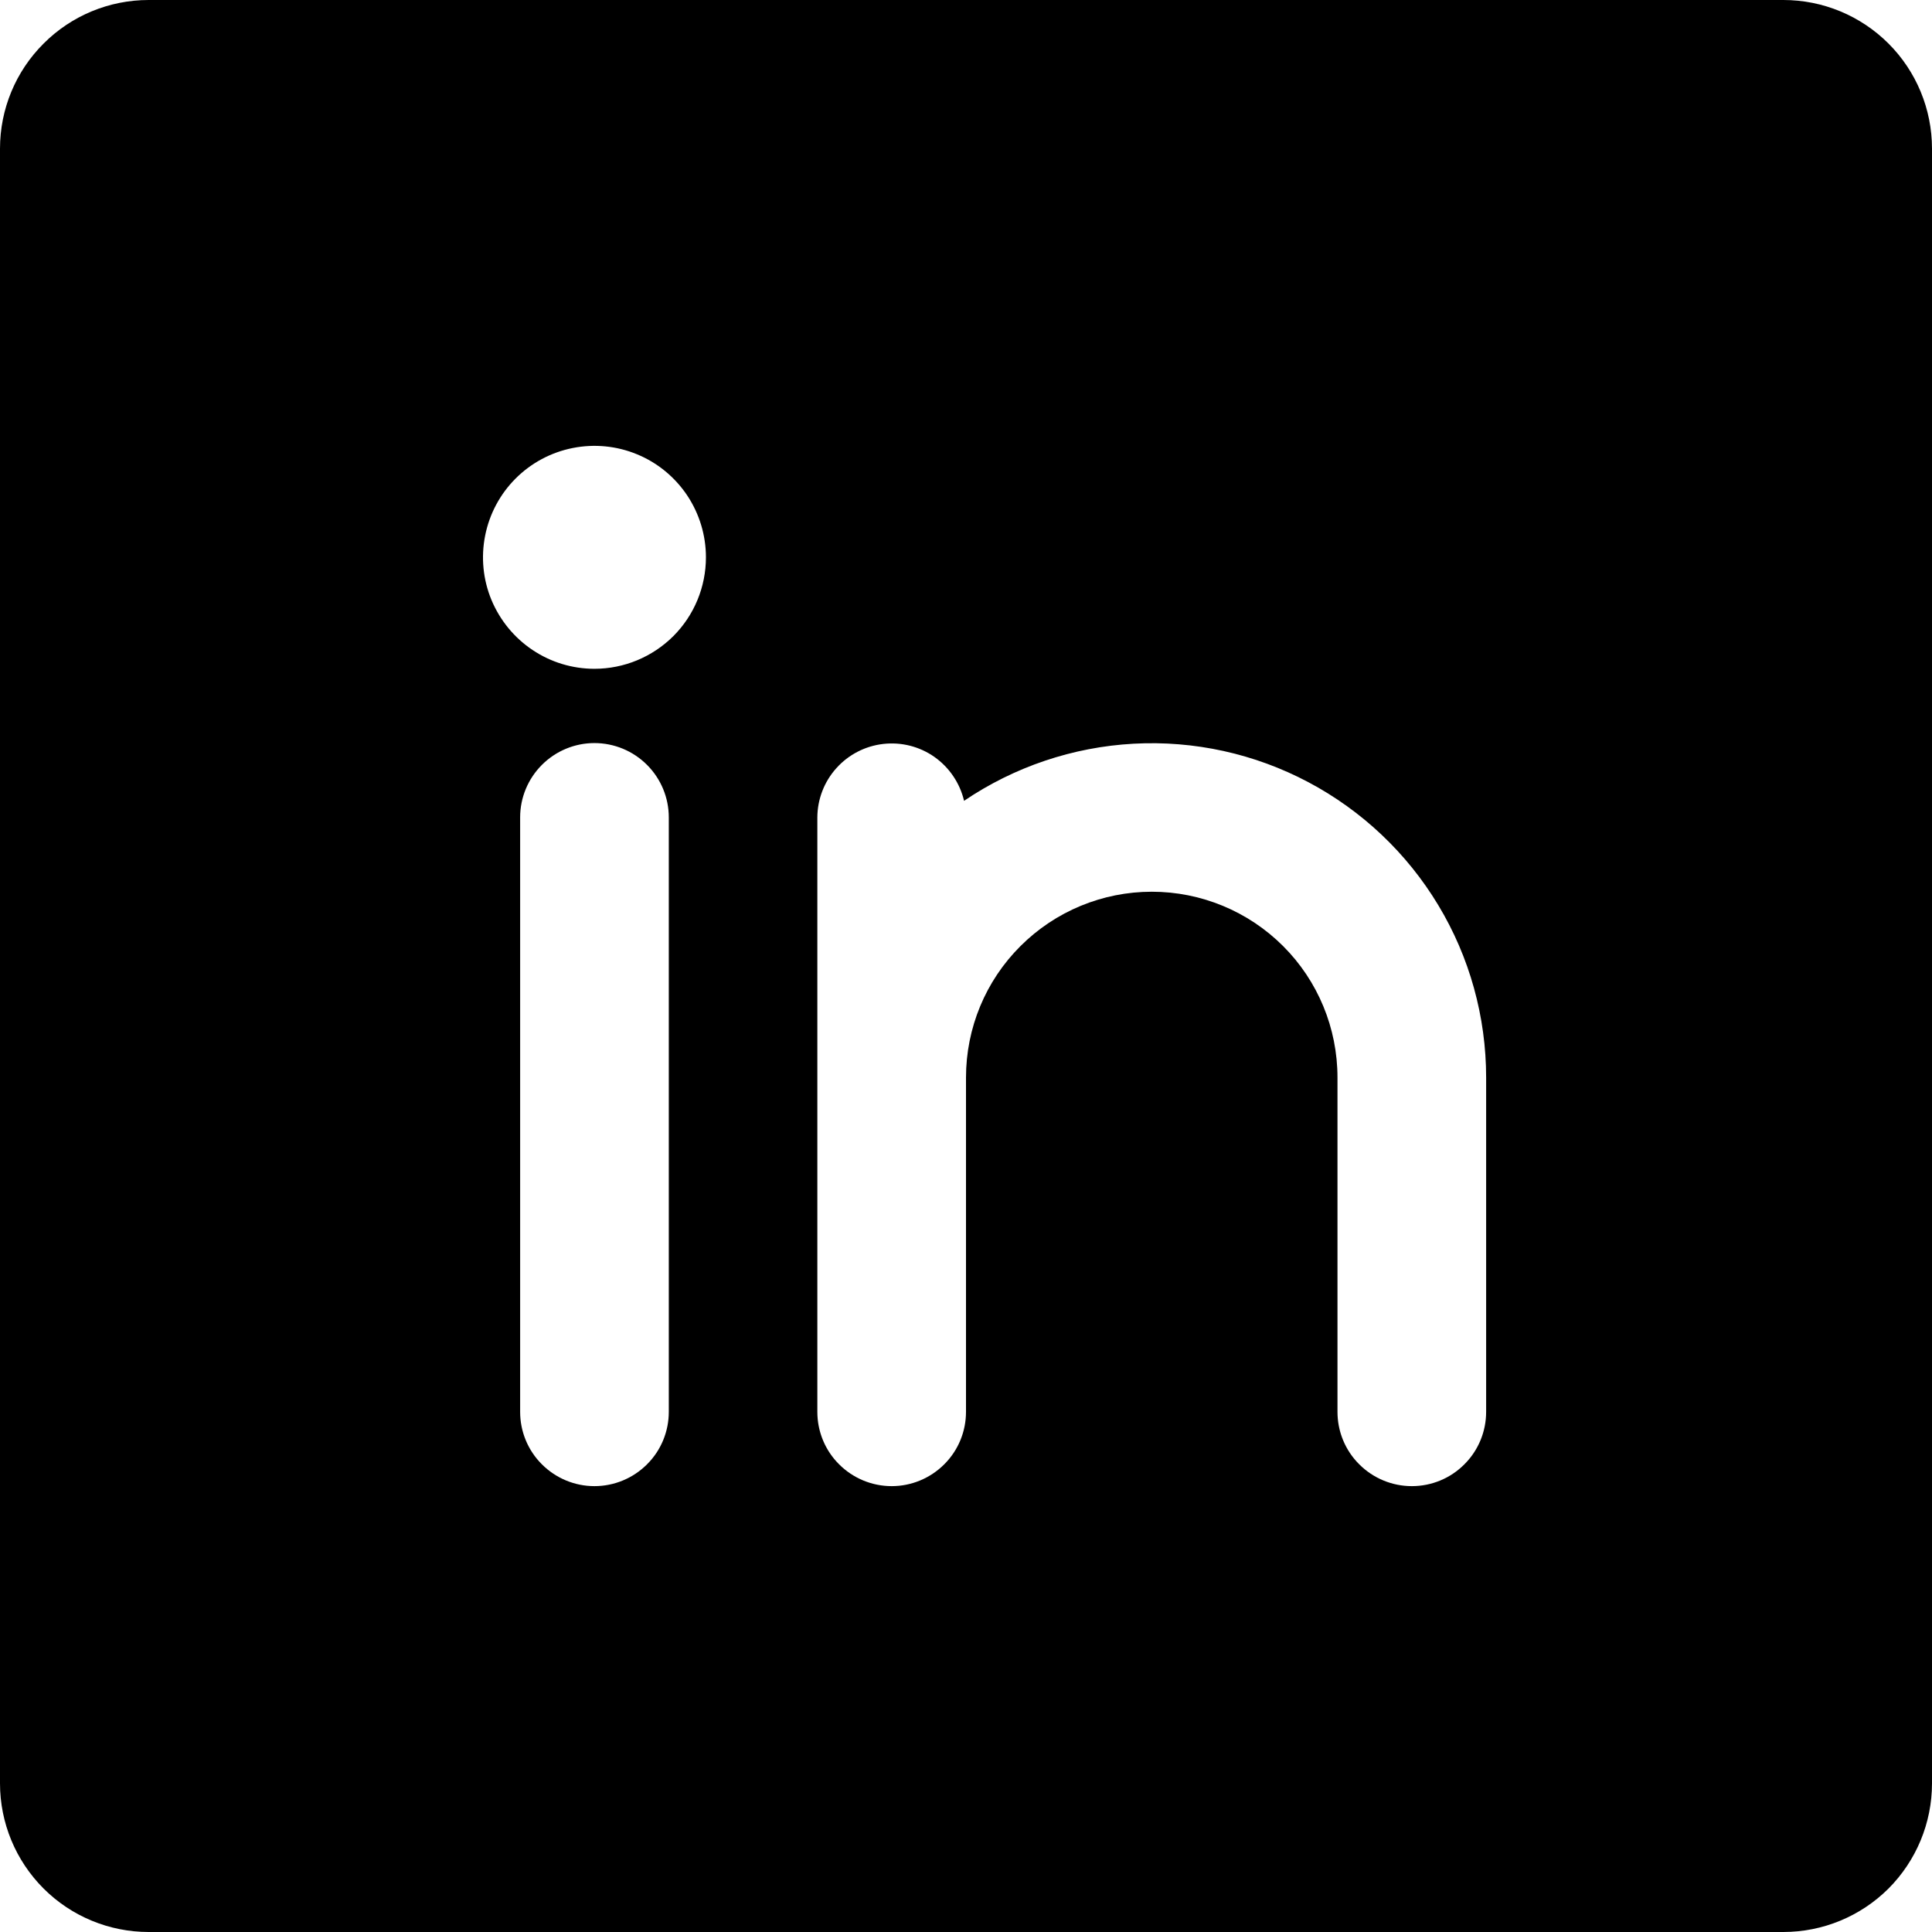 <svg width="18" height="18" viewBox="0 0 18 18" fill="none" xmlns="http://www.w3.org/2000/svg">
<path d="M16.615 0H1.385C1.017 0 0.665 0.146 0.406 0.406C0.146 0.665 0 1.017 0 1.385V16.615C0 16.983 0.146 17.335 0.406 17.595C0.665 17.854 1.017 18 1.385 18H16.615C16.983 18 17.335 17.854 17.595 17.595C17.854 17.335 18 16.983 18 16.615V1.385C18 1.017 17.854 0.665 17.595 0.406C17.335 0.146 16.983 0 16.615 0ZM6.231 13.154C6.231 13.338 6.158 13.514 6.028 13.643C5.898 13.773 5.722 13.846 5.538 13.846C5.355 13.846 5.179 13.773 5.049 13.643C4.919 13.514 4.846 13.338 4.846 13.154V7.615C4.846 7.432 4.919 7.256 5.049 7.126C5.179 6.996 5.355 6.923 5.538 6.923C5.722 6.923 5.898 6.996 6.028 7.126C6.158 7.256 6.231 7.432 6.231 7.615V13.154ZM5.538 6.231C5.333 6.231 5.132 6.17 4.962 6.056C4.791 5.942 4.658 5.779 4.579 5.59C4.5 5.4 4.48 5.191 4.52 4.99C4.56 4.788 4.659 4.603 4.804 4.458C4.949 4.313 5.134 4.214 5.336 4.174C5.537 4.134 5.746 4.154 5.936 4.233C6.126 4.311 6.288 4.445 6.402 4.615C6.516 4.786 6.577 4.987 6.577 5.192C6.577 5.468 6.468 5.732 6.273 5.927C6.078 6.121 5.814 6.231 5.538 6.231ZM13.846 13.154C13.846 13.338 13.773 13.514 13.643 13.643C13.514 13.773 13.338 13.846 13.154 13.846C12.97 13.846 12.794 13.773 12.664 13.643C12.534 13.514 12.461 13.338 12.461 13.154V10.039C12.461 9.579 12.279 9.139 11.955 8.815C11.63 8.49 11.19 8.308 10.731 8.308C10.272 8.308 9.832 8.49 9.507 8.815C9.182 9.139 9 9.579 9 10.039V13.154C9 13.338 8.927 13.514 8.797 13.643C8.667 13.773 8.491 13.846 8.308 13.846C8.124 13.846 7.948 13.773 7.818 13.643C7.688 13.514 7.615 13.338 7.615 13.154V7.615C7.616 7.446 7.679 7.282 7.793 7.156C7.906 7.03 8.062 6.95 8.23 6.931C8.399 6.912 8.568 6.955 8.707 7.053C8.845 7.151 8.943 7.296 8.982 7.461C9.45 7.144 9.996 6.96 10.561 6.929C11.126 6.898 11.689 7.022 12.189 7.287C12.689 7.552 13.108 7.948 13.4 8.433C13.692 8.917 13.846 9.473 13.846 10.039V13.154Z" fill="black"/>
</svg>
